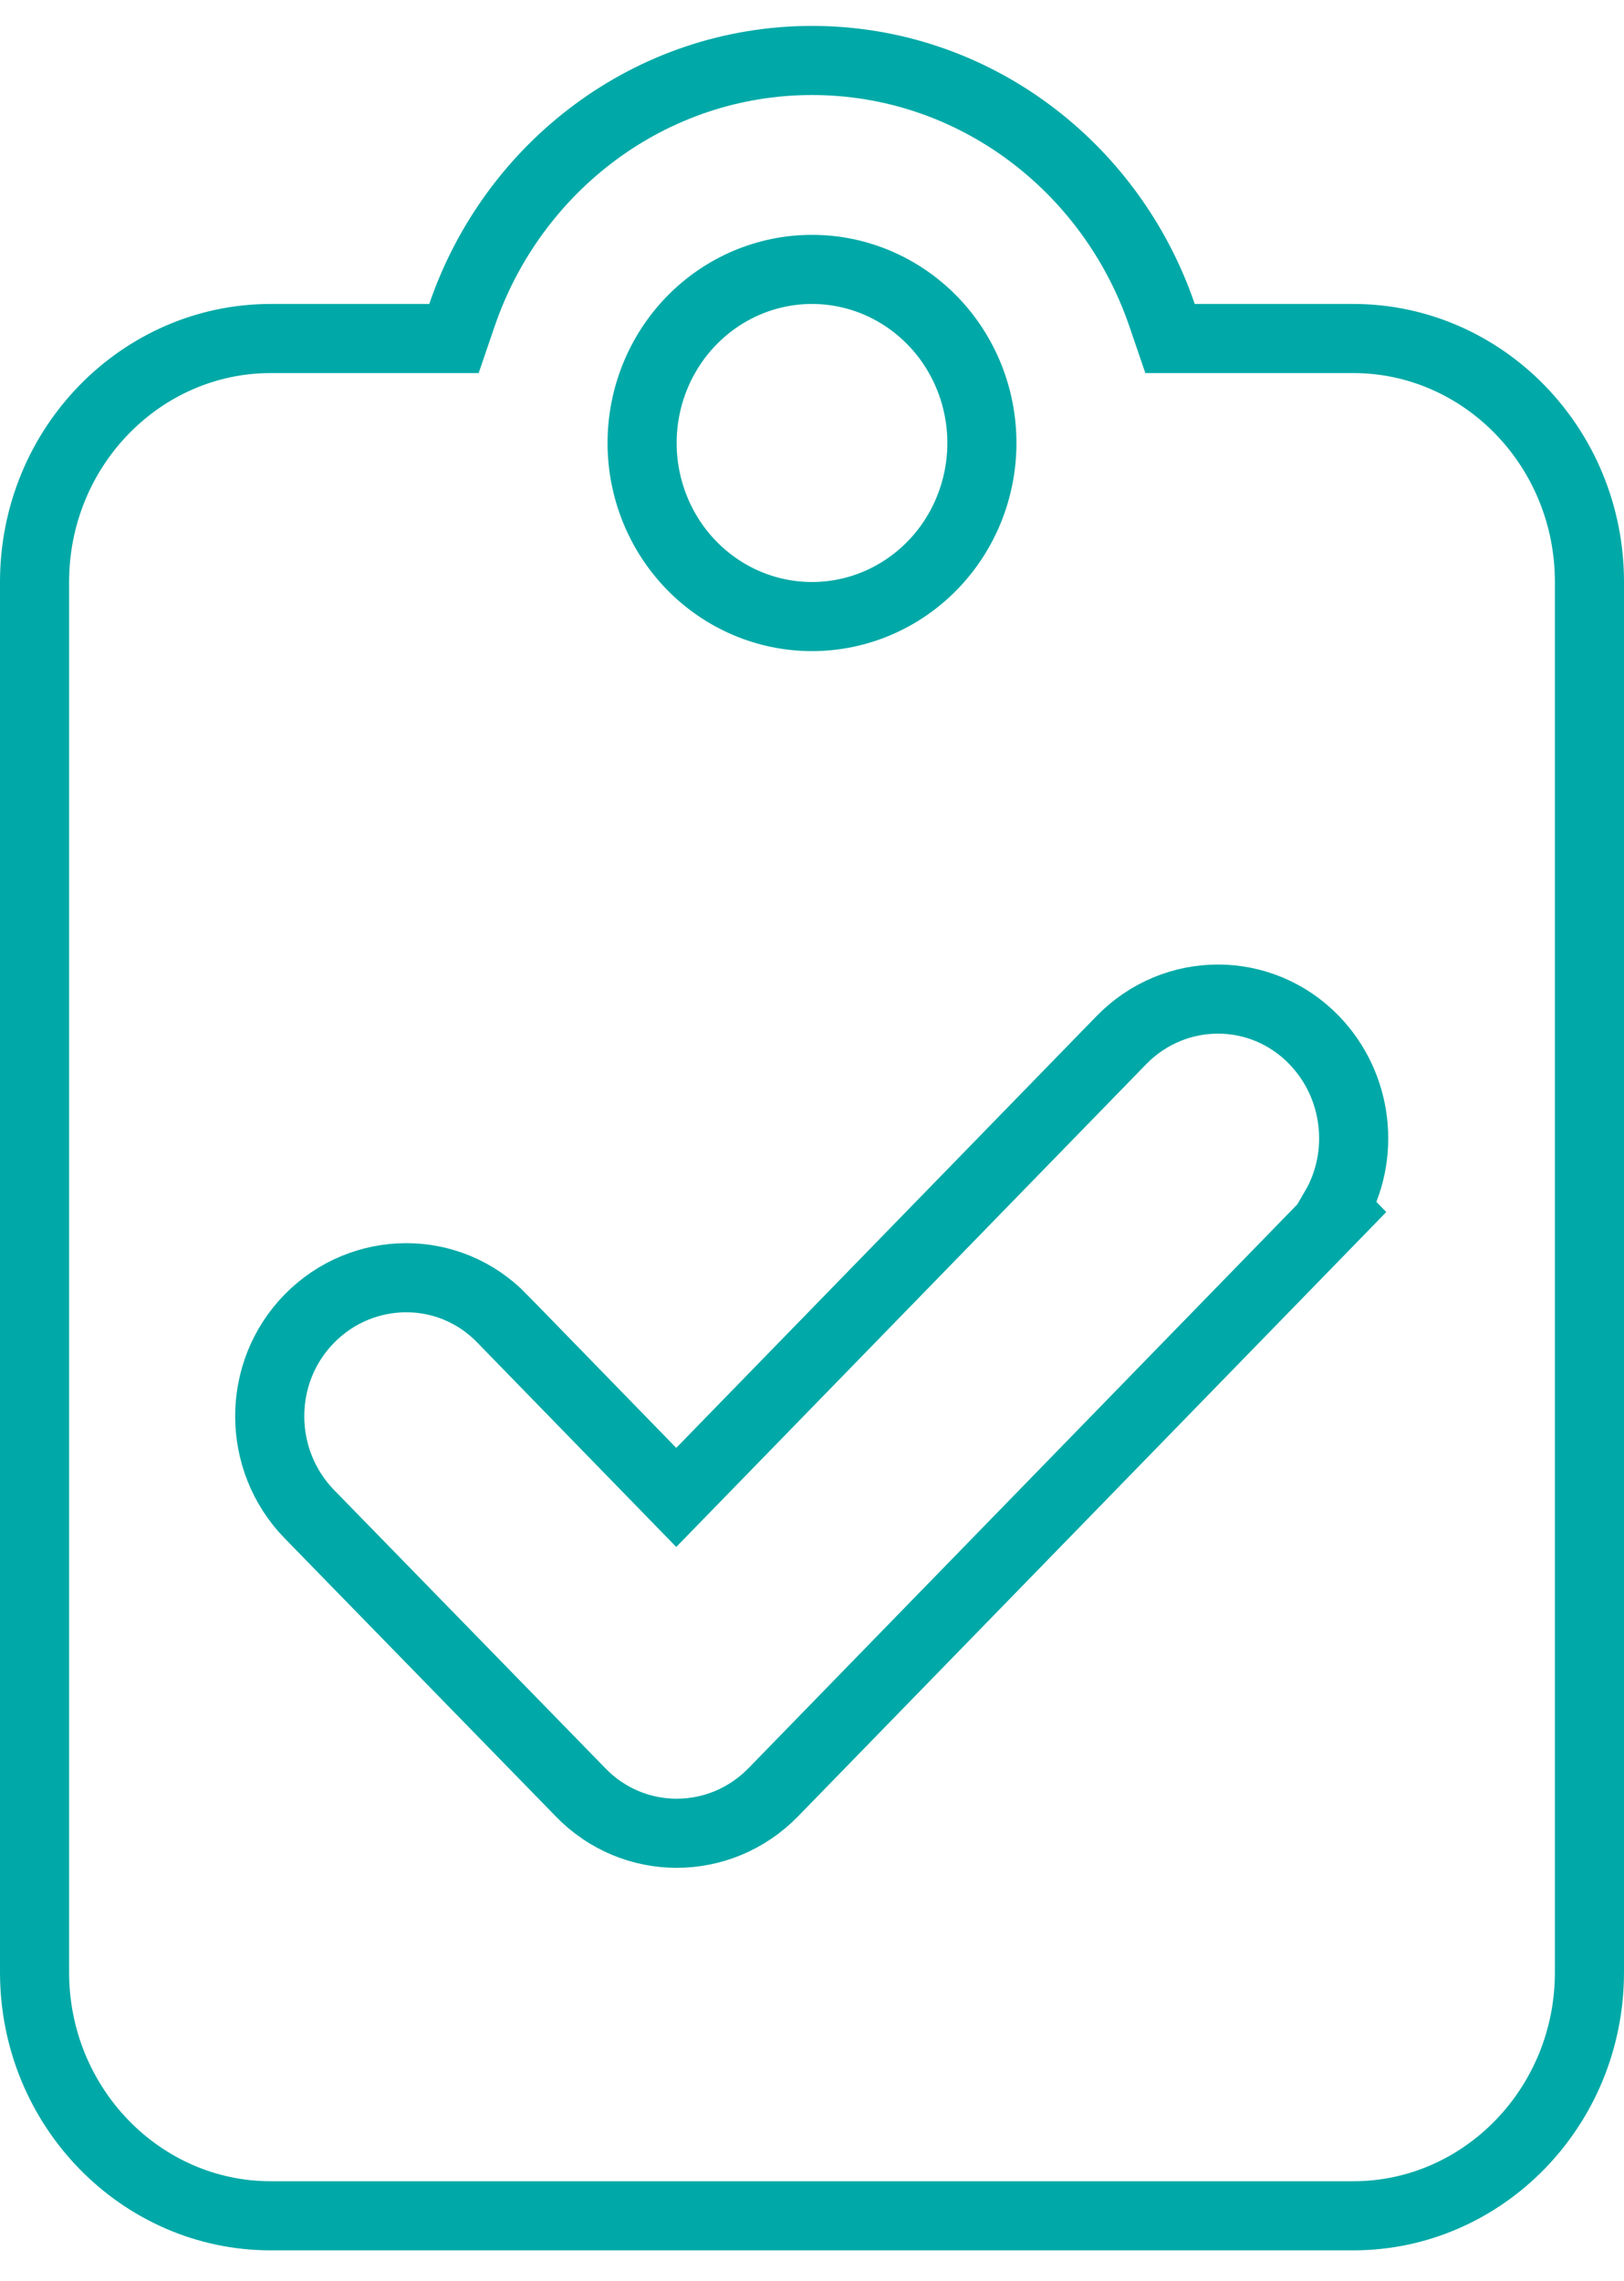 <svg width="47" height="66" viewBox="0 0 47 66" fill="none" xmlns="http://www.w3.org/2000/svg">
<path d="M12.423 9.796H13.138L13.369 9.12C14.843 4.81 18.837 1.75 23.5 1.75C28.163 1.75 32.157 4.81 33.631 9.12L33.862 9.796H34.577H39.167C42.91 9.796 46 12.931 46 16.842V57.073C46 60.984 42.91 64.12 39.167 64.12H7.833C4.09 64.12 1 60.984 1 57.073V16.842C1 12.931 4.09 9.796 7.833 9.796H12.423ZM38.047 35.77L38.726 35.072L38.632 34.975C39.528 33.439 39.311 31.425 38.039 30.104C36.505 28.512 33.994 28.517 32.453 30.1L19.571 43.332L14.539 38.163C14.538 38.162 14.537 38.161 14.537 38.16C12.998 36.565 10.491 36.595 8.956 38.155C7.421 39.715 7.426 42.248 8.953 43.816L8.953 43.816L16.795 51.858C16.795 51.859 16.796 51.86 16.797 51.861C18.331 53.45 20.84 53.444 22.381 51.862L38.047 35.77ZM26.986 9.277C26.066 8.332 24.813 7.796 23.5 7.796C22.187 7.796 20.934 8.332 20.014 9.277C19.095 10.221 18.583 11.496 18.583 12.819C18.583 14.143 19.095 15.418 20.014 16.362C20.934 17.306 22.187 17.842 23.5 17.842C24.813 17.842 26.066 17.306 26.986 16.362C27.905 15.418 28.417 14.143 28.417 12.819C28.417 11.496 27.905 10.221 26.986 9.277Z" stroke="#00A9A7" stroke-width="2"/>
</svg>
